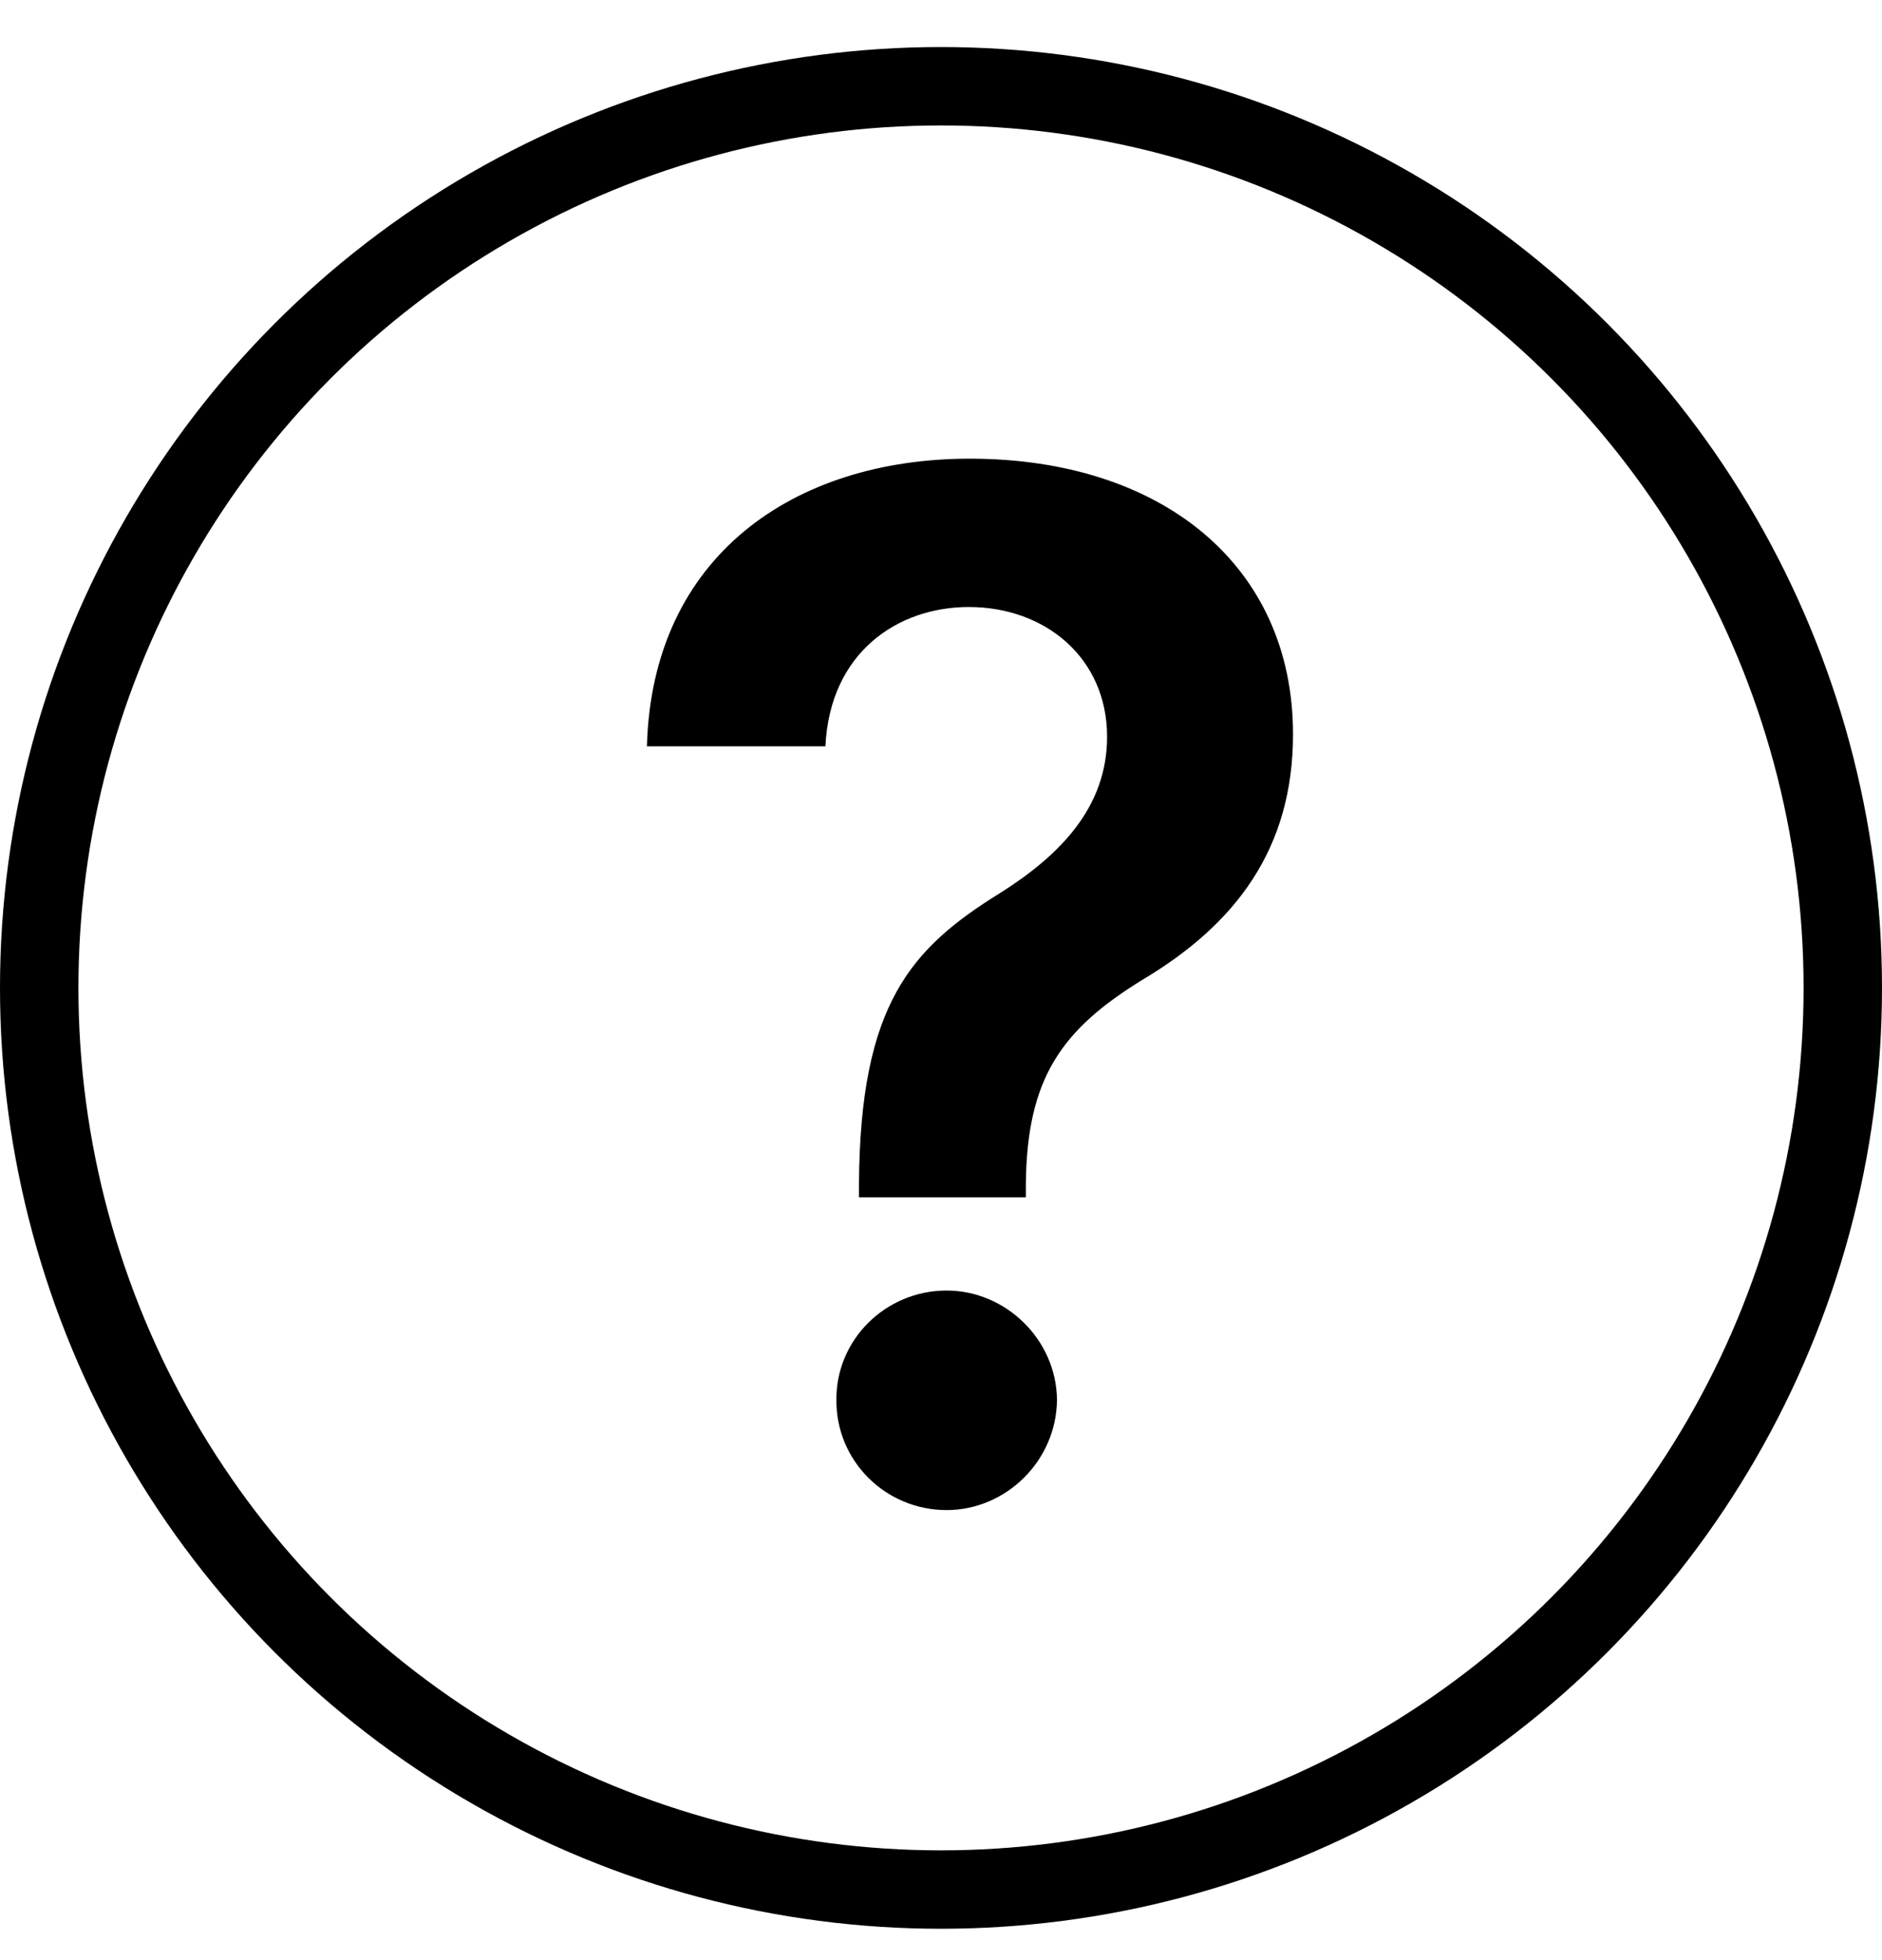 <svg width="24" height="25" viewBox="0 0 24 25" fill="none" xmlns="http://www.w3.org/2000/svg">
<circle cx="12" cy="12.6" r="11.5" stroke="black"/>
<path d="M10.954 15.271H13.082V15.105C13.095 13.75 13.536 13.13 14.578 12.491C15.754 11.788 16.489 10.829 16.489 9.365C16.489 7.205 14.808 5.85 12.367 5.85C10.129 5.85 8.314 7.09 8.25 9.519H10.526C10.583 8.317 11.452 7.742 12.354 7.742C13.332 7.742 14.118 8.394 14.118 9.397C14.118 10.292 13.523 10.906 12.75 11.392C11.619 12.095 10.967 12.804 10.954 15.105V15.271ZM12.072 19.26C12.827 19.26 13.472 18.634 13.479 17.854C13.472 17.087 12.827 16.46 12.072 16.46C11.293 16.46 10.66 17.087 10.666 17.854C10.66 18.634 11.293 19.26 12.072 19.26Z" fill="black"/>
</svg>
